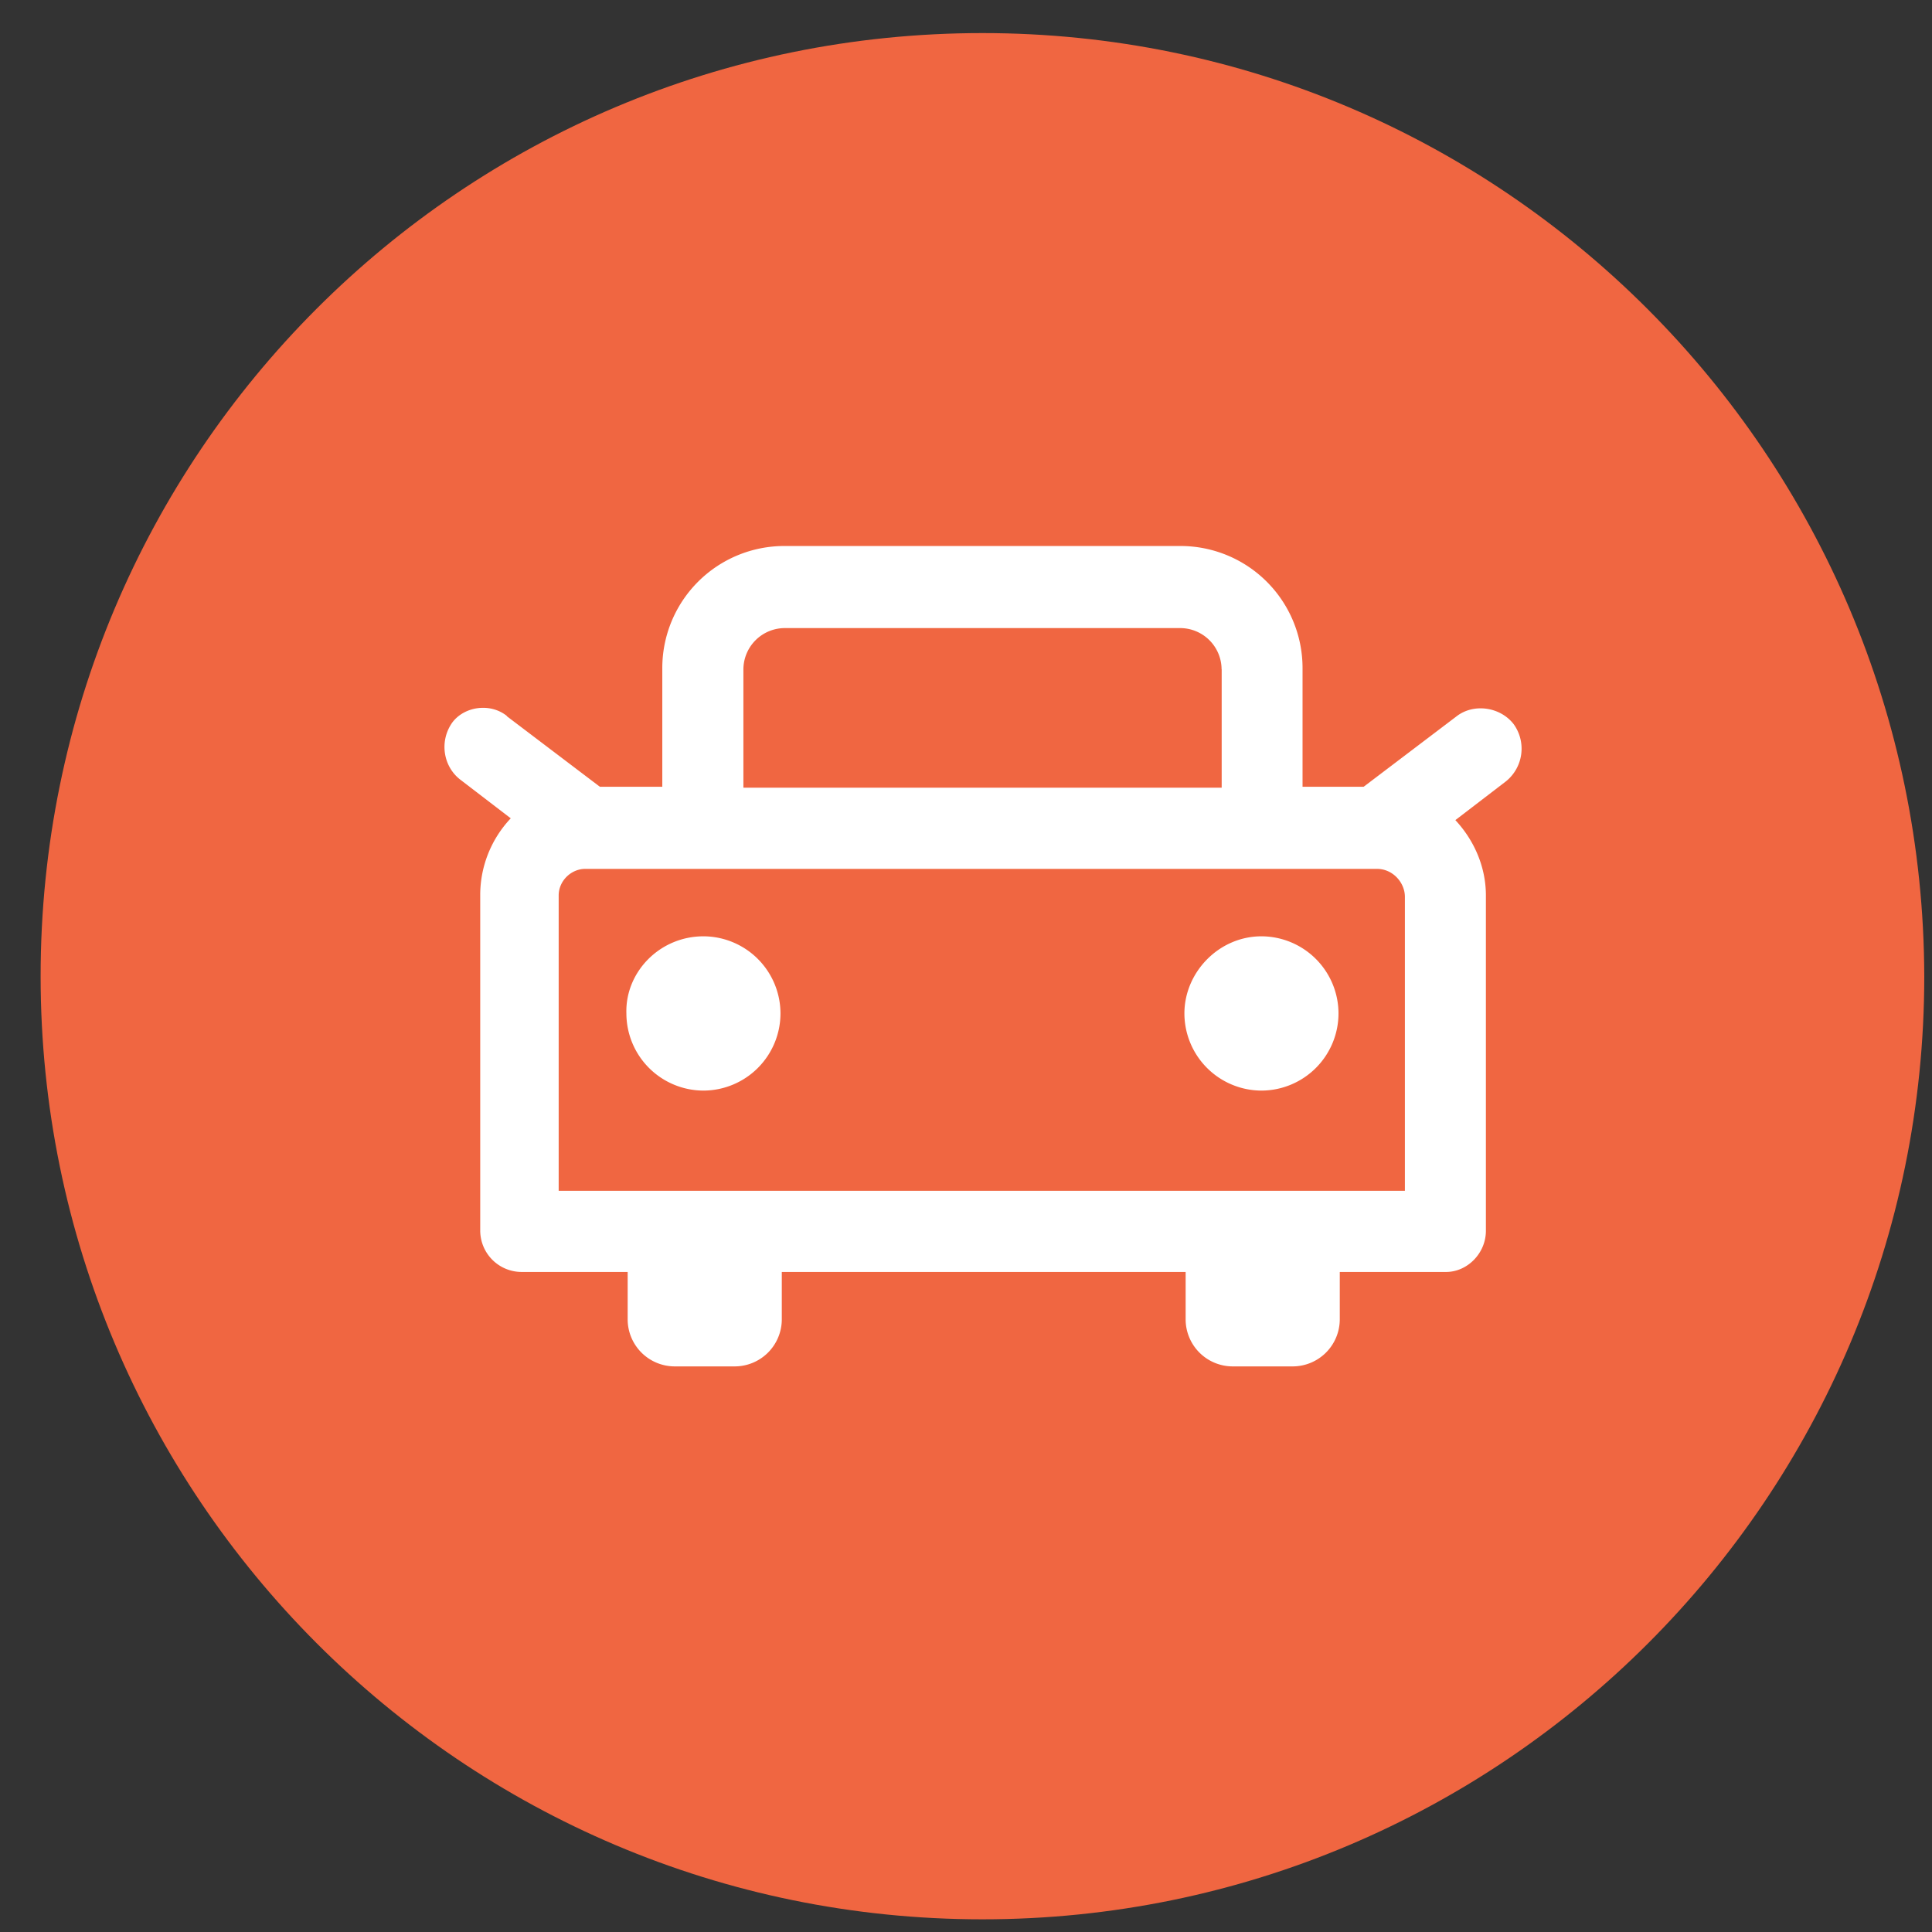 <svg xmlns="http://www.w3.org/2000/svg" width="41" height="41" viewBox="0 0 41 41" fill="none"><rect x="0" y="0" width="41" height="41" fill="#333333" stroke="none"/><path d="M.862 20.717c0 11.037 8.936 20.014 19.987 20.014 11.023 0 19.987-8.95 19.987-20.014C40.808 9.65 31.87.702 20.85.702 9.798.702.862 9.65.862 20.717z" fill="#f06641"/><path d="M26.77 19.87a1.64 1.64 0 0 1 1.635 1.637 1.64 1.64 0 0 1-1.635 1.637 1.64 1.64 0 0 1-1.635-1.637c0-.875.733-1.637 1.635-1.637zm-11.842 0a1.64 1.64 0 0 1 1.635 1.637 1.64 1.64 0 0 1-1.635 1.637 1.64 1.64 0 0 1-1.635-1.637c-.028-.875.705-1.637 1.635-1.637zm-3.044 5.4h17.93v-6.238c0-.3-.254-.593-.592-.593H12.42c-.3 0-.564.254-.564.564v6.267h.028zm14.04-11.066a.88.88 0 0 0-.874-.875h-8.4a.88.88 0 0 0-.874.875v2.512h10.15v-2.512zM10.757 15.2l1.973 1.496h1.325v-2.512a2.59 2.59 0 0 1 2.594-2.597h8.4a2.59 2.59 0 0 1 2.593 2.597v2.512h1.297l1.973-1.496c.366-.282.93-.198 1.212.17a.89.89 0 0 1-.169 1.214l-1.07.82c.395.424.648.988.648 1.6v7.114c0 .48-.395.875-.846.875h-2.255v1.016a1 1 0 0 1-.987.988h-1.297a1 1 0 0 1-.987-.988v-1.016h-8.57v1.016a1 1 0 0 1-.987.988h-1.297a1 1 0 0 1-.987-.988v-1.016h-2.255a.88.88 0 0 1-.874-.875v-7.142a2.37 2.37 0 0 1 .648-1.61l-1.07-.82c-.366-.282-.45-.82-.17-1.214.254-.34.8-.423 1.156-.14z" fill="#fff"/></svg>